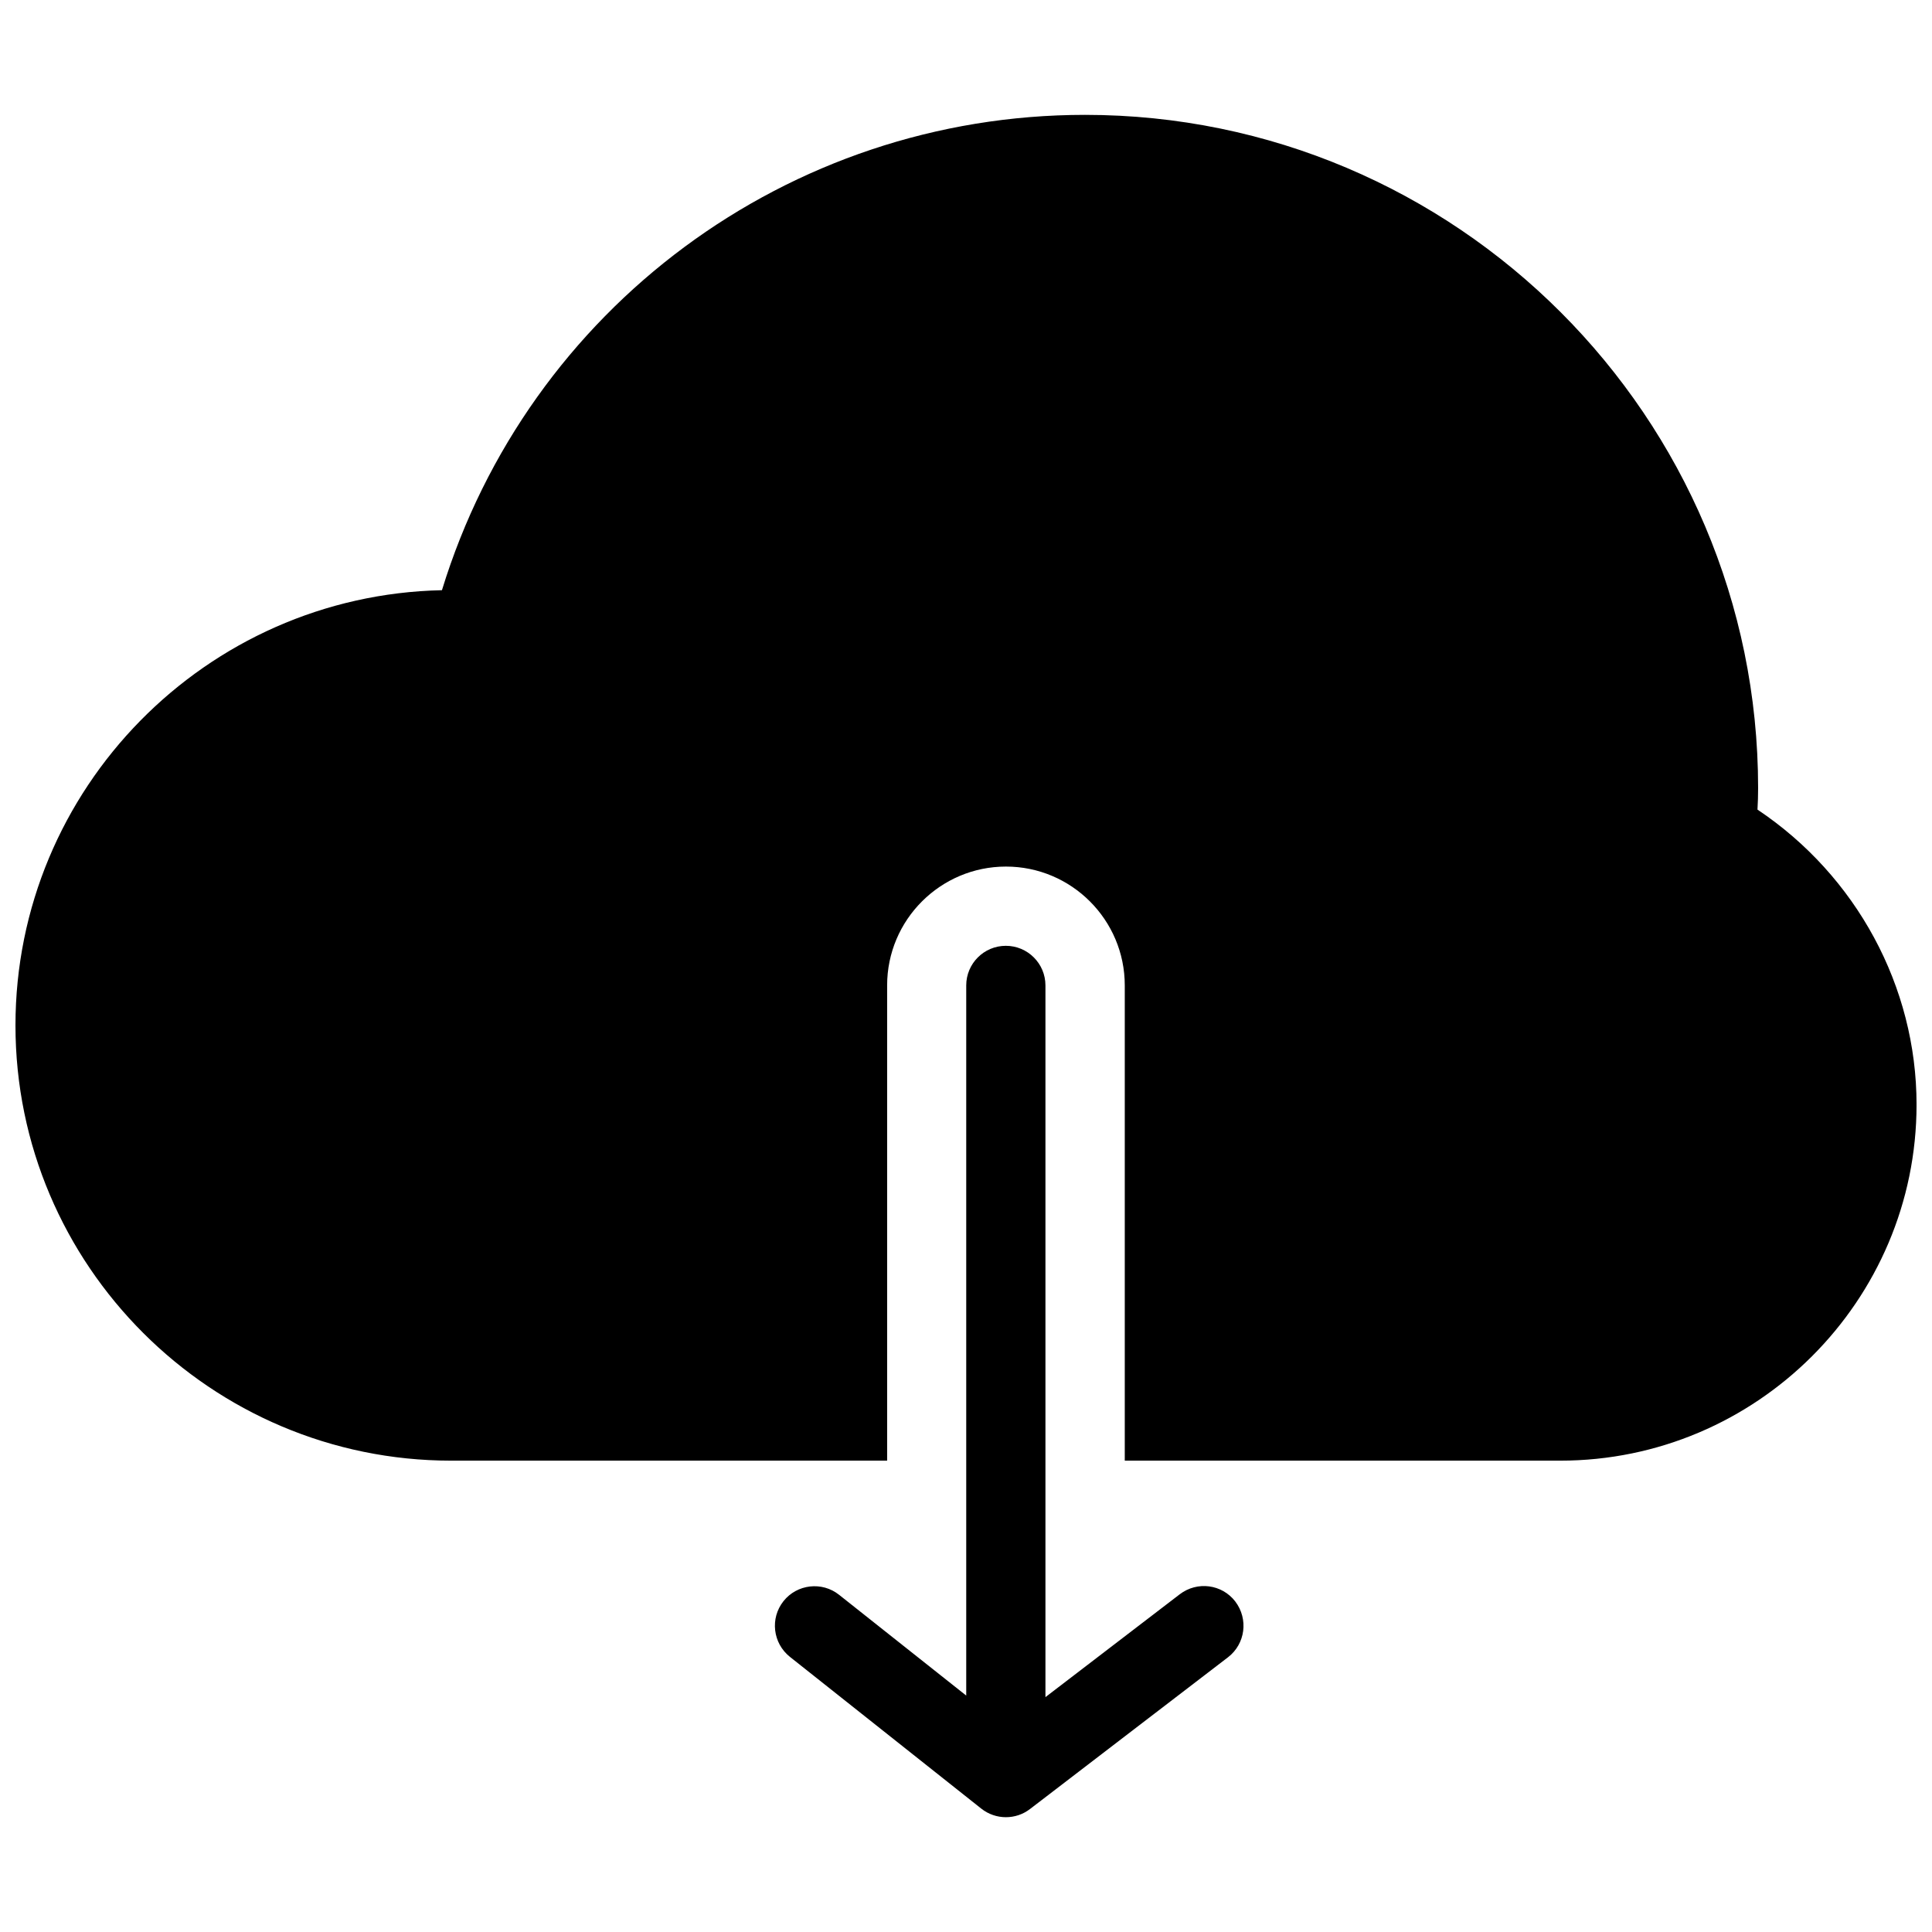 <?xml version="1.0" encoding="UTF-8"?>
<!-- The Best Svg Icon site in the world: iconSvg.co, Visit us! https://iconsvg.co -->
<svg width="800px" height="800px" version="1.1" viewBox="144 144 512 512" xmlns="http://www.w3.org/2000/svg">
 <defs>
  <clipPath id="a">
   <path d="m148.09 174h503.81v358h-503.81z"/>
  </clipPath>
 </defs>
 <path d="m471.37 568.42c-3.527-4.598-10.078-5.457-14.715-1.926l-35.602 27.262v-188.61c0-5.793-4.703-10.496-10.496-10.496-5.793 0-10.496 4.703-10.496 10.496v188.2l-33.691-26.703c-4.535-3.609-11.148-2.832-14.738 1.68-3.609 4.551-2.832 11.141 1.699 14.758l50.719 40.223c1.91 1.512 4.227 2.273 6.527 2.273 2.246 0 4.512-0.719 6.406-2.184l52.48-40.223c4.566-3.527 5.43-10.098 1.906-14.742z"/>
 <g clip-path="url(#a)">
  <path d="m609.75 358.56c0.109-1.891 0.168-3.777 0.168-5.711 0-98.387-80.043-178.41-178.39-178.41-78.68 0-147.53 51.367-170.41 125.97-62.535 1.324-113.02 52.547-113.02 115.33 0 63.586 51.809 115.35 115.48 115.35h115.52v-125.95c0-17.367 14.129-31.488 31.488-31.488 17.367 0 31.488 14.129 31.488 31.488v125.95h115.39c52.039 0 94.441-42.34 94.441-94.359 0-31.32-15.996-60.688-42.152-78.176z"/>
 </g>
</svg>